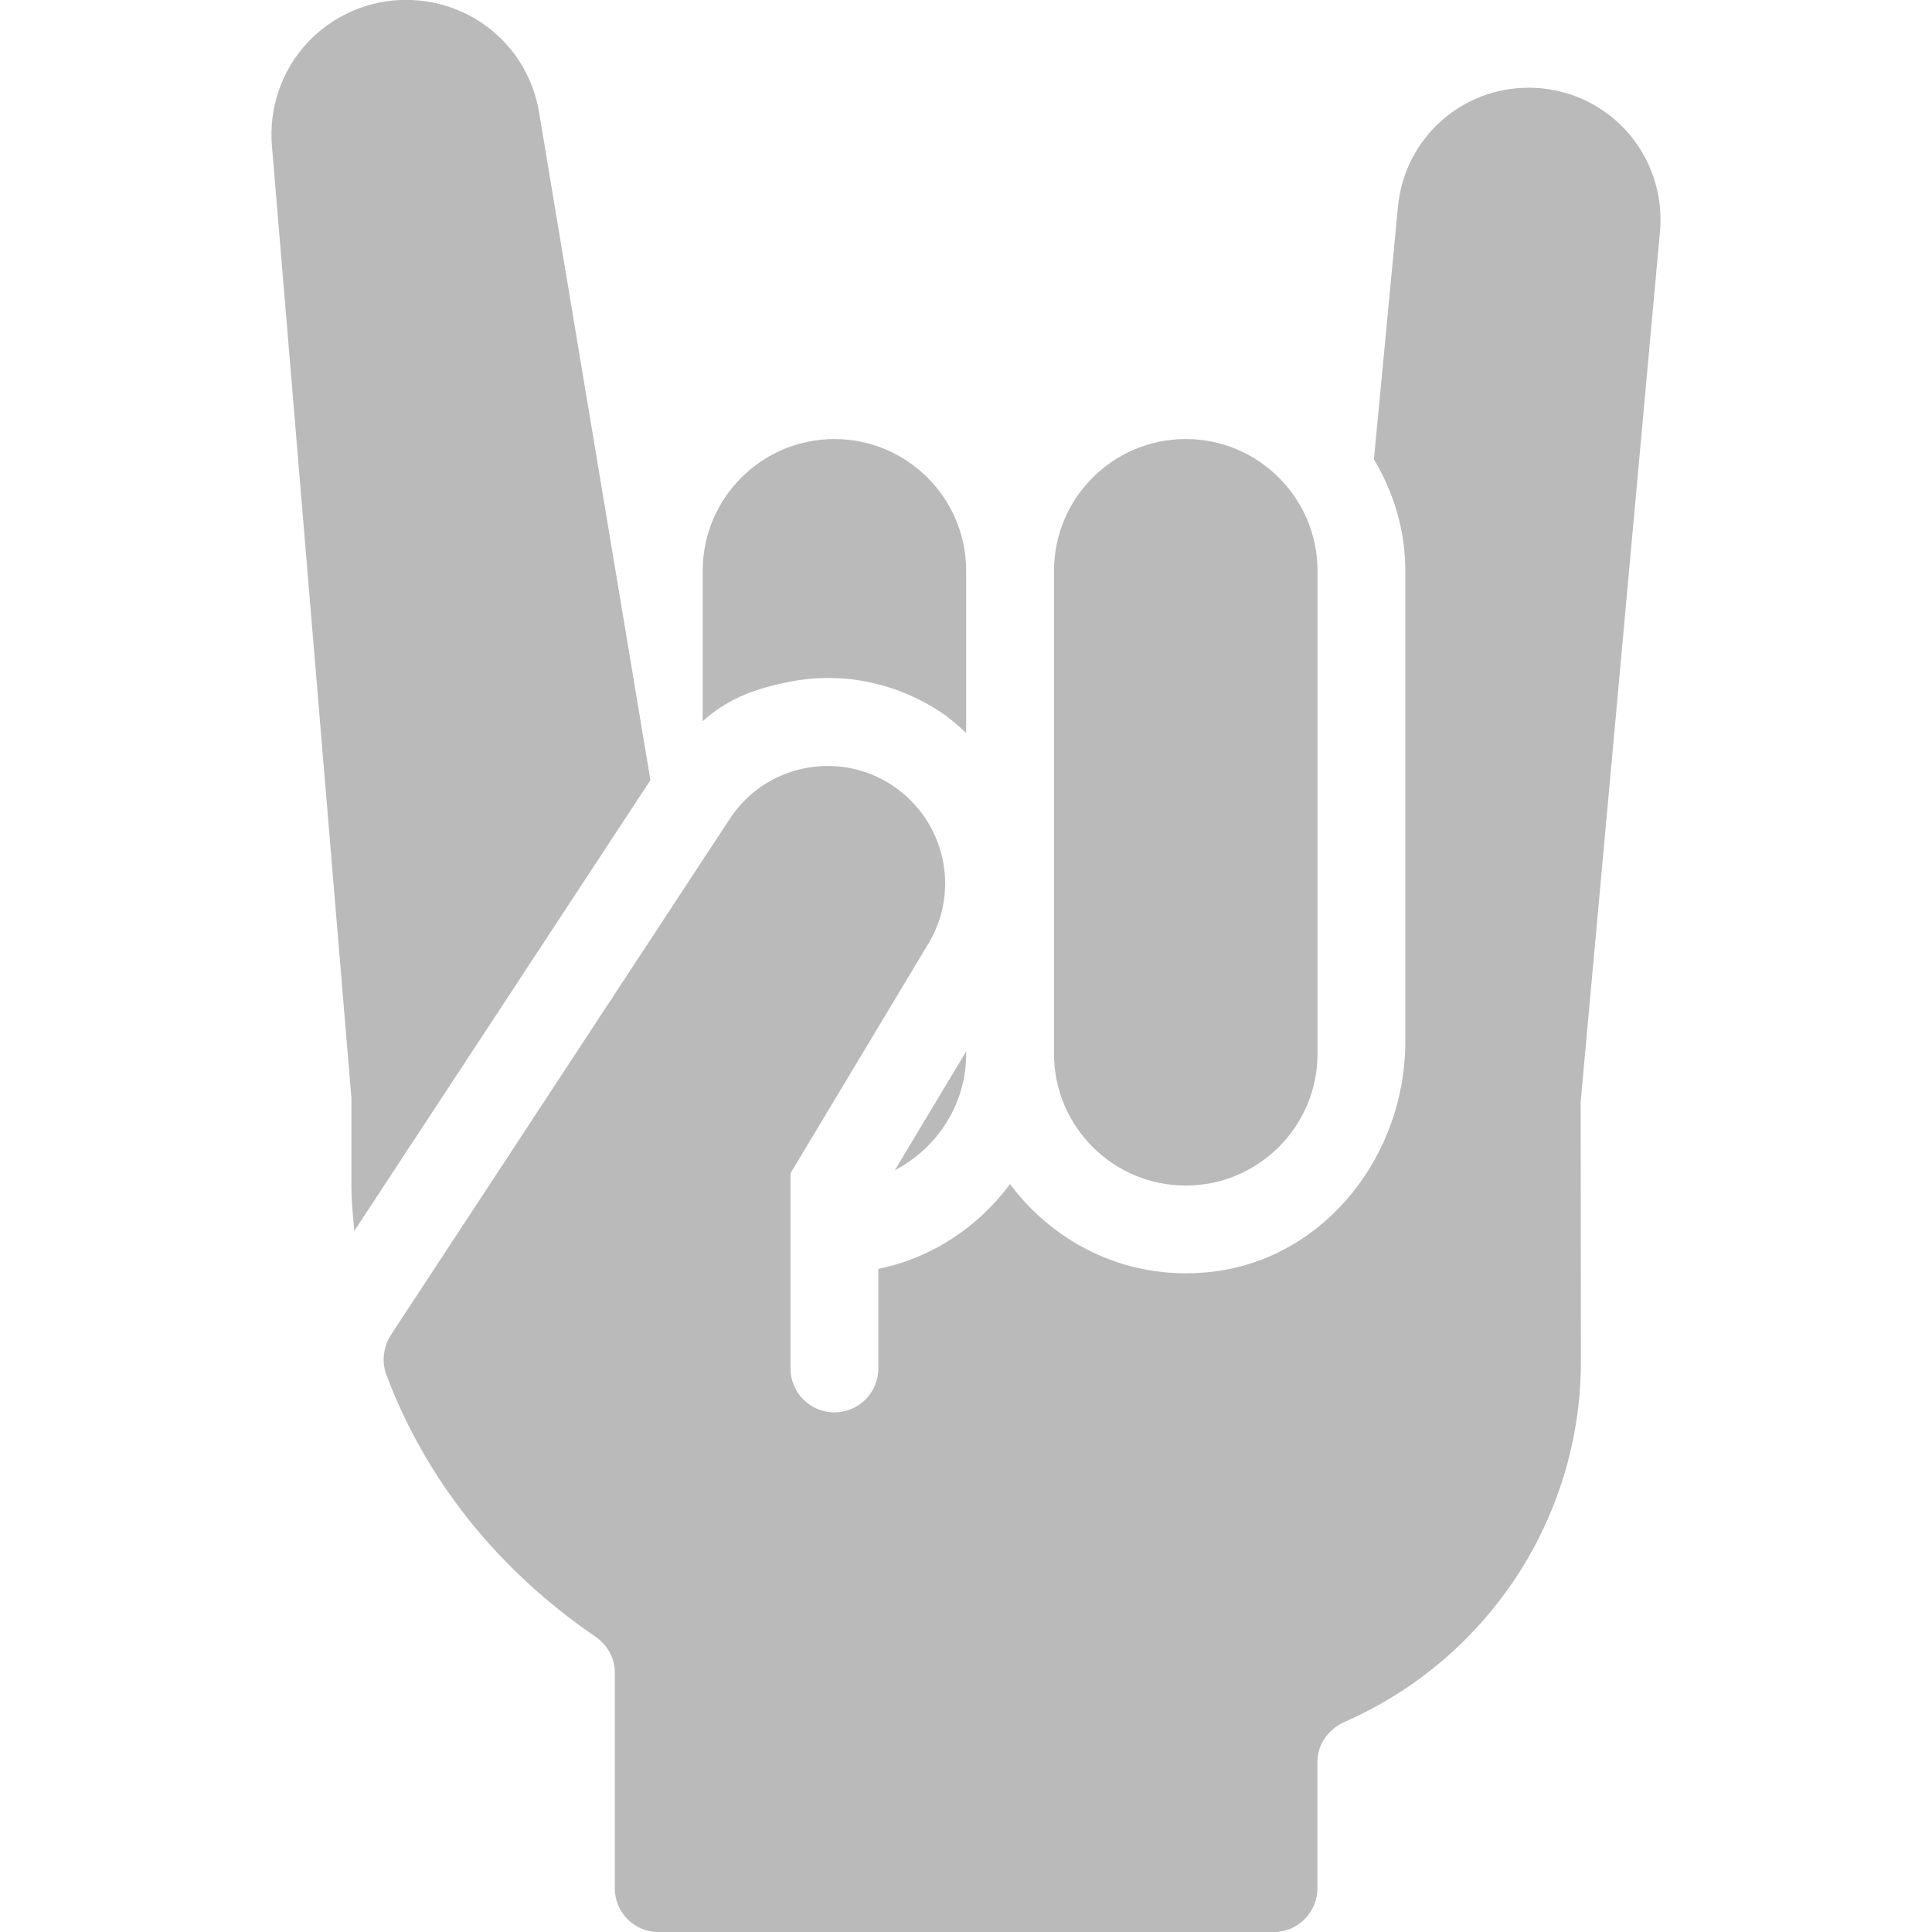 <svg version="1.1" id="Layer_1" xmlns="http://www.w3.org/2000/svg" xmlns:xlink="http://www.w3.org/1999/xlink" x="0px" y="0px"
	 width="100px" height="100px" viewBox="0 0 100 100" enable-background="new 0 0 100 100" xml:space="preserve">
<path fill="#BABABA" d="M61.374,61.364c3.762,0,6.82-3.056,6.82-6.818V29.544c0-3.762-3.058-6.82-6.82-6.82
	c-3.762,0-6.818,3.058-6.818,6.82v25.002C54.556,58.308,57.612,61.364,61.374,61.364z"/>
<path fill="#BABABA" d="M50.01,54.546v-0.125l-3.694,6.149C48.499,59.432,50.01,57.172,50.01,54.546z"/>
<path fill="#BABABA" d="M18.188,61.364c0,0.796,0.084,1.57,0.147,2.354L33.666,40.38L27.9,5.801
	c-0.563-3.363-3.449-5.807-6.894-5.807c-1.943,0-3.807,0.819-5.119,2.245c-1.314,1.426-1.973,3.353-1.813,5.291l4.114,49.29V61.364z
	"/>
<path fill="#BABABA" d="M40.701,35.322c2.802-0.596,5.643-0.022,8.018,1.557c0.471,0.313,0.886,0.682,1.29,1.058v-8.392
	c0-3.762-3.058-6.82-6.82-6.82c-3.762,0-6.818,3.058-6.818,6.82v7.784C37.537,36.3,38.707,35.737,40.701,35.322z"/>
<path fill="#BABABA" d="M85.922,11.962c0.17-1.898-0.471-3.797-1.762-5.211c-1.283-1.404-3.113-2.211-5.023-2.211
	c-3.529,0-6.443,2.648-6.779,6.159l-1.244,13.076c1.011,1.693,1.625,3.653,1.625,5.768v24.382c0,5.797-4.063,11.104-9.808,11.876
	c-4.364,0.592-8.292-1.346-10.65-4.511c-1.642,2.204-4.034,3.819-6.818,4.386v5.154c0,1.257-1.017,2.274-2.274,2.274
	c-1.255,0-2.272-1.017-2.272-2.274V60.729l7.143-11.9c1.664-2.773,0.847-6.359-1.863-8.171c-1.353-0.898-2.978-1.21-4.581-0.886
	c-1.596,0.329-2.96,1.261-3.852,2.624L20.251,69.07c-0.399,0.614-0.512,1.392-0.256,2.08c2.018,5.369,5.694,10.058,10.825,13.564
	c0.614,0.42,1.001,1.103,1.001,1.842v11.177c0,1.257,1.017,2.274,2.272,2.274h31.822c1.257,0,2.274-1.017,2.274-2.274v-6.535
	c0-0.919,0.573-1.709,1.42-2.079c7.332-3.216,12.218-10.49,12.218-18.657l-0.012-13.433L85.922,11.962z"/>
</svg>
